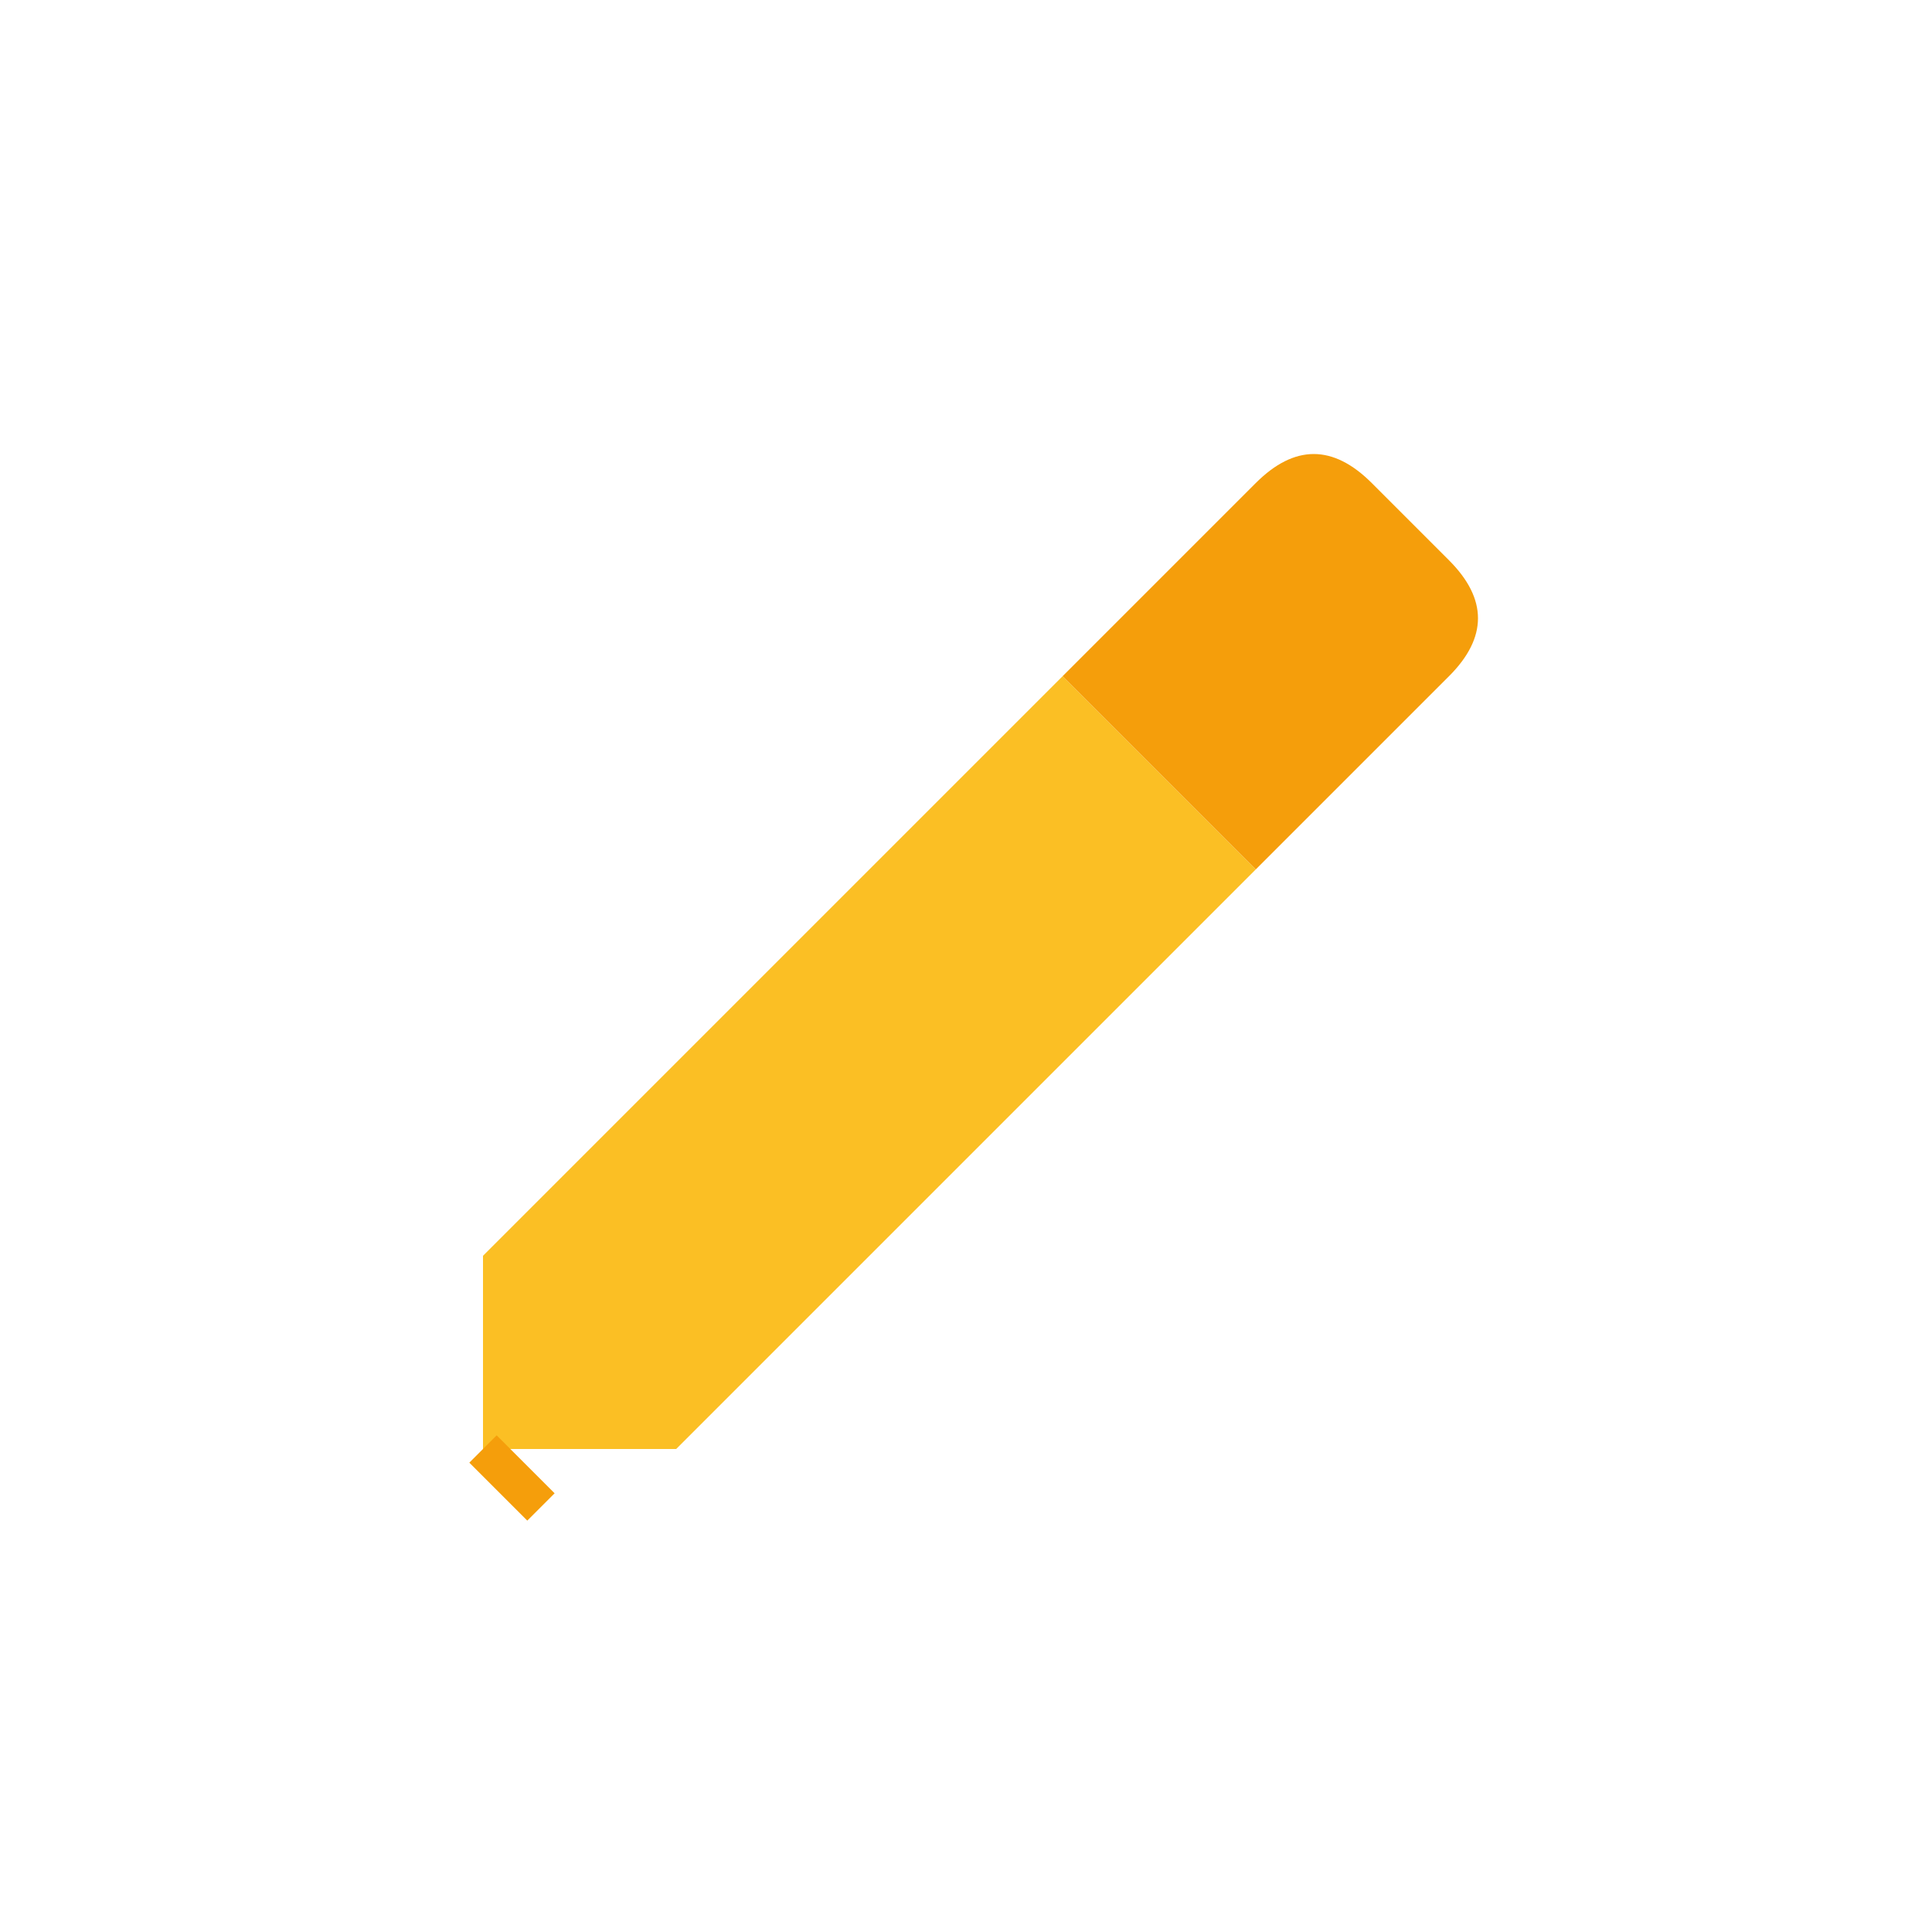 <svg xmlns="http://www.w3.org/2000/svg" viewBox="0 0 100 100">
  <path d="M 25,75 L 25,65 L 55,35 L 65,45 L 35,75 Z" fill="#fbbf24"/>
  <path d="M 55,35 L 65,25 Q 68,22 71,25 L 75,29 Q 78,32 75,35 L 65,45 Z" fill="#f59e0b"/>
  <line x1="25" y1="75" x2="28" y2="78" stroke="#f59e0b" stroke-width="2"/>
</svg>